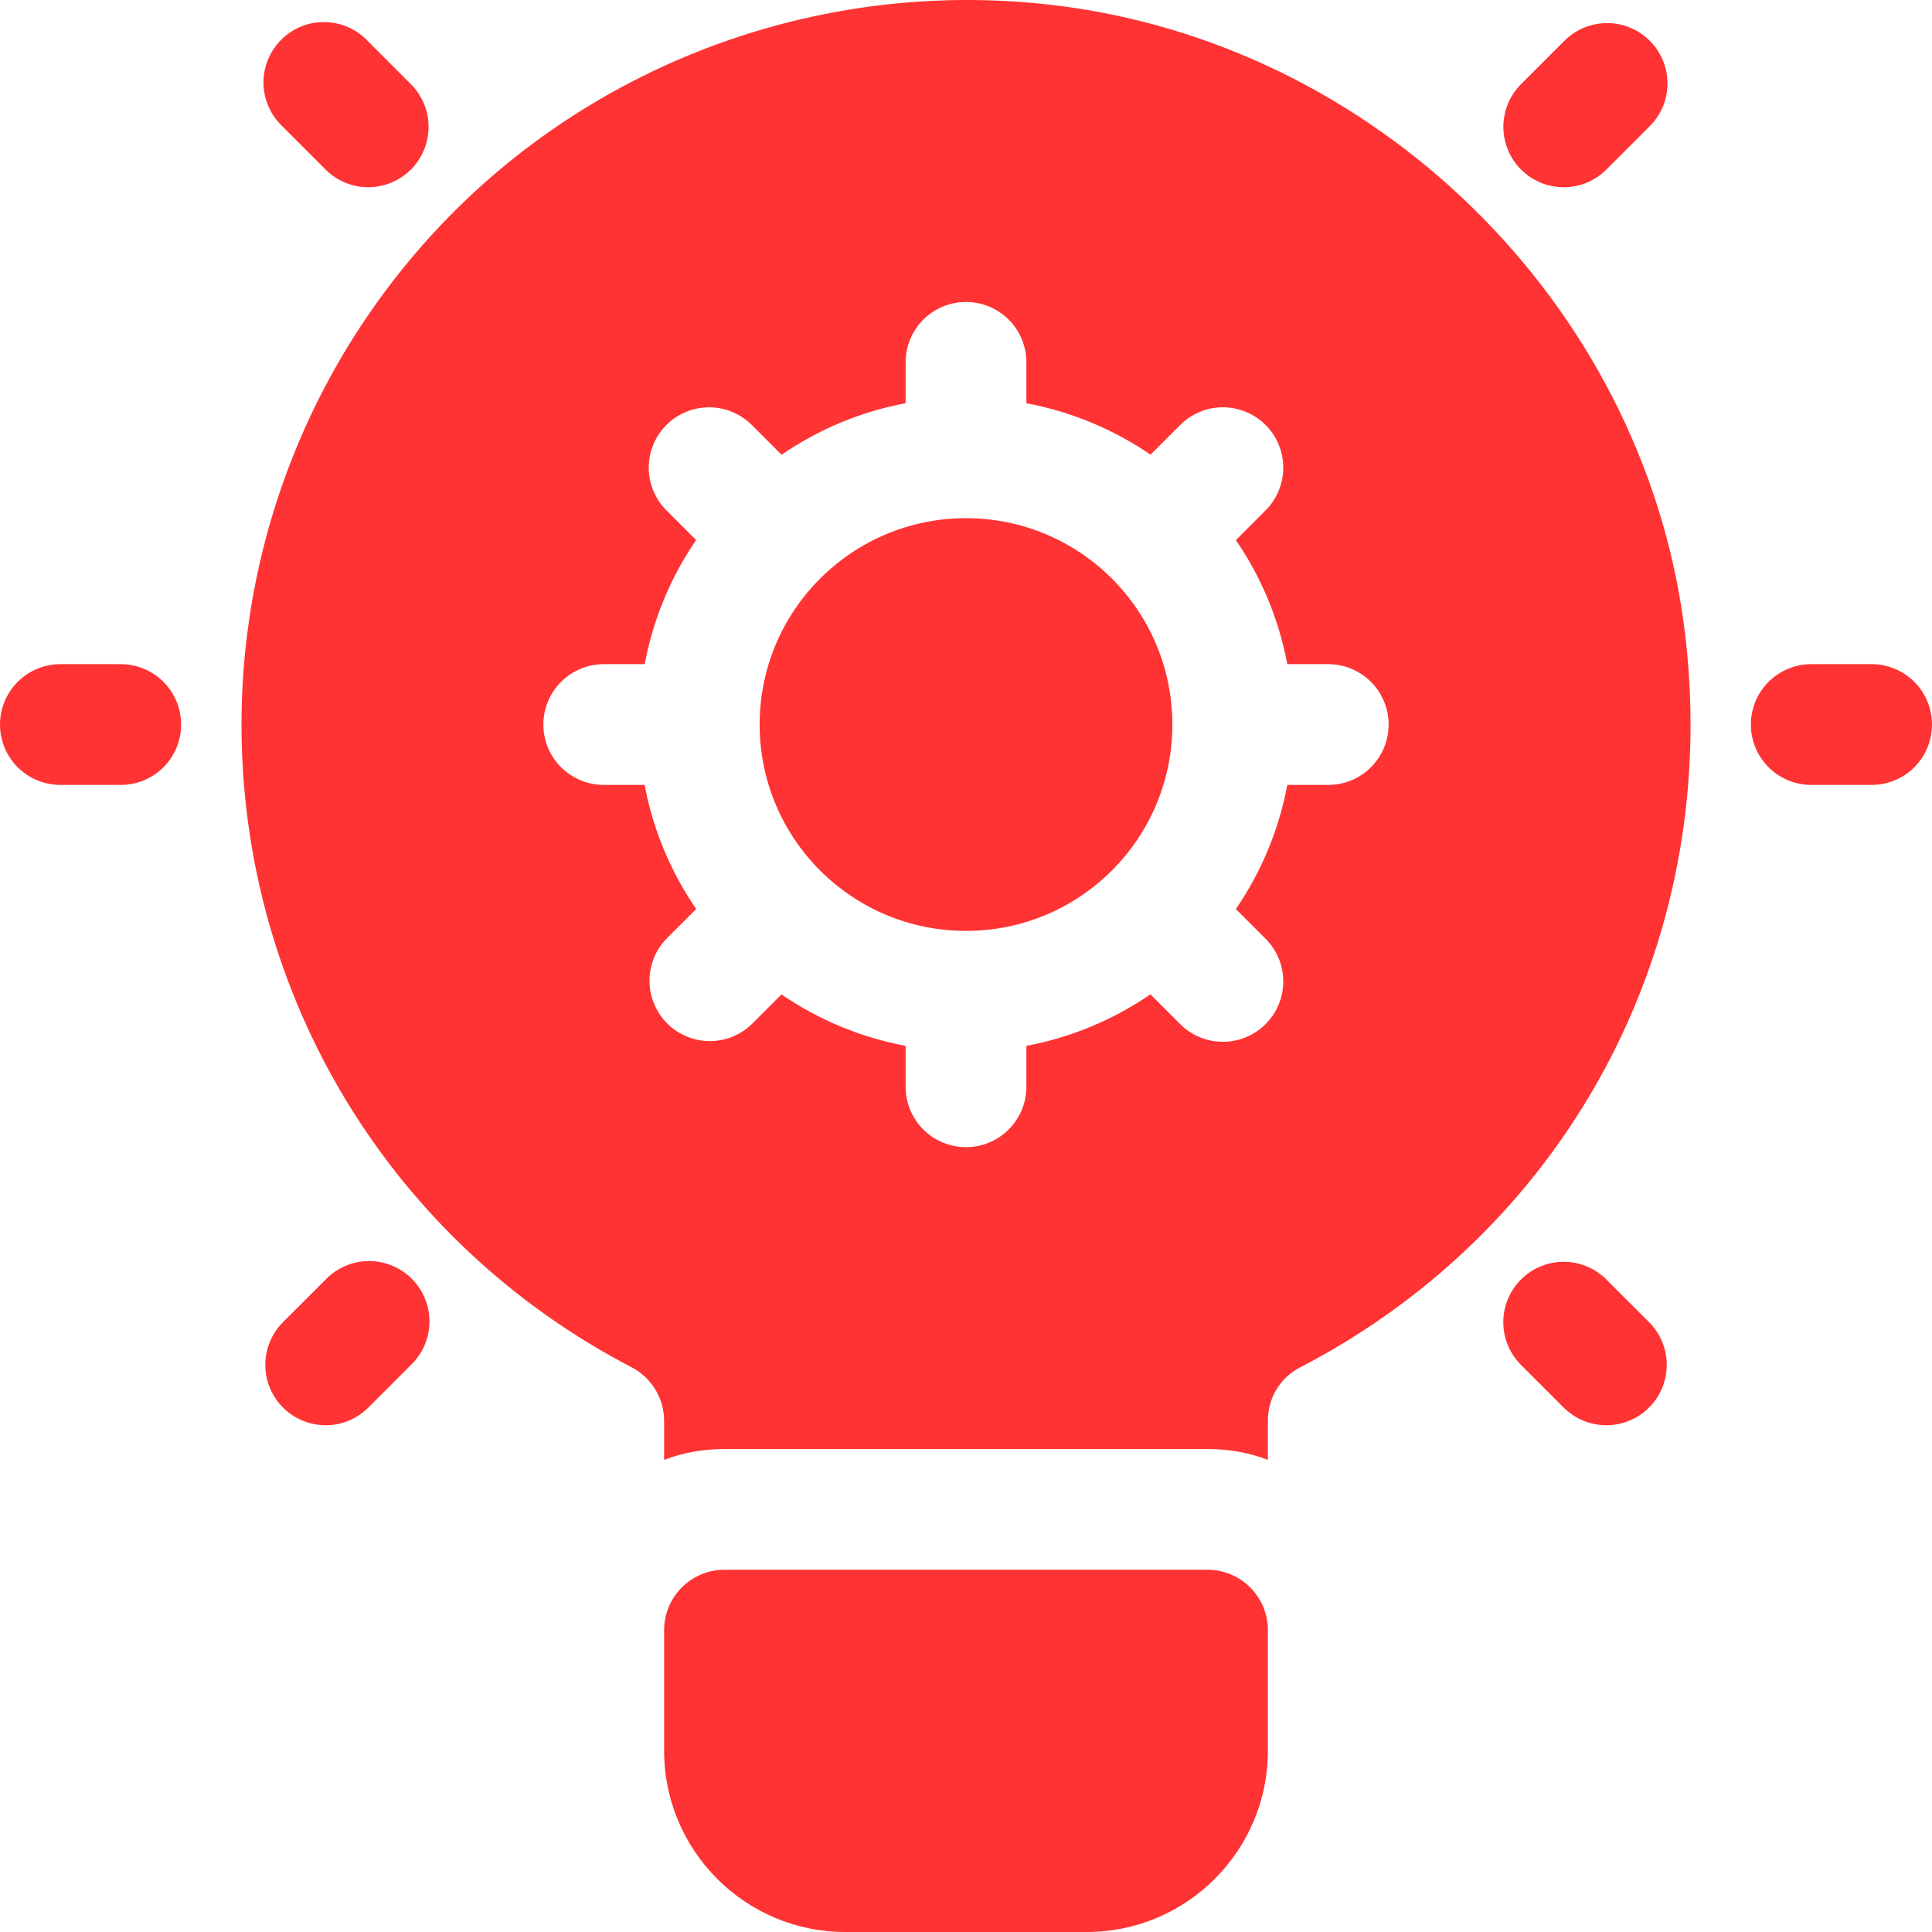 <svg width="48" height="48" viewBox="0 0 48 48" fill="none" xmlns="http://www.w3.org/2000/svg">
<path d="M30 39H18C17.602 39 17.221 39.158 16.939 39.44C16.658 39.721 16.5 40.102 16.5 40.5V43.5C16.5 45.981 18.519 48 21 48H27C29.481 48 31.5 45.981 31.5 43.5V40.5C31.5 40.102 31.342 39.721 31.061 39.44C30.779 39.158 30.398 39 30 39Z" fill="#FF3333"/>
<path d="M24 23.128C26.832 23.128 29.127 20.833 29.127 18.001C29.127 15.17 26.832 12.874 24 12.874C21.168 12.874 18.873 15.17 18.873 18.001C18.873 20.833 21.168 23.128 24 23.128Z" fill="#FF3333"/>
<path d="M41.835 15.511C40.77 7.517 34.155 1.052 26.13 0.122C20.985 -0.478 15.84 1.157 12.015 4.562C10.123 6.253 8.61 8.324 7.573 10.64C6.537 12.956 6.001 15.464 6 18.001C6 24.751 9.72 30.871 15.705 33.976C16.185 34.231 16.5 34.74 16.5 35.295V36.27C16.965 36.09 17.475 36.001 18 36.001H30C30.525 36.001 31.035 36.09 31.5 36.27V35.295C31.5 34.74 31.8 34.231 32.295 33.976C39.12 30.436 42.855 23.191 41.835 15.511ZM33 19.501H31.983C31.776 20.607 31.341 21.657 30.705 22.585L31.425 23.305C31.568 23.444 31.682 23.609 31.761 23.792C31.839 23.975 31.881 24.172 31.882 24.371C31.884 24.57 31.846 24.768 31.77 24.952C31.695 25.136 31.583 25.304 31.442 25.445C31.301 25.585 31.134 25.697 30.949 25.772C30.765 25.847 30.567 25.885 30.368 25.883C30.169 25.881 29.972 25.84 29.789 25.761C29.606 25.682 29.441 25.568 29.302 25.424L28.582 24.704C27.655 25.341 26.605 25.777 25.5 25.984V27.001C25.5 27.399 25.342 27.78 25.061 28.061C24.779 28.343 24.398 28.501 24 28.501C23.602 28.501 23.221 28.343 22.939 28.061C22.658 27.78 22.5 27.399 22.5 27.001V25.984C21.394 25.777 20.344 25.342 19.416 24.706L18.696 25.426C18.557 25.566 18.392 25.676 18.21 25.752C18.028 25.827 17.833 25.866 17.636 25.866C17.439 25.866 17.244 25.827 17.062 25.752C16.881 25.676 16.715 25.566 16.576 25.426C16.437 25.287 16.326 25.121 16.251 24.939C16.175 24.757 16.137 24.562 16.137 24.365C16.137 24.168 16.175 23.972 16.251 23.79C16.326 23.608 16.437 23.443 16.576 23.303L17.297 22.584C16.66 21.656 16.223 20.607 16.015 19.501H15C14.602 19.501 14.221 19.343 13.939 19.062C13.658 18.78 13.5 18.399 13.5 18.001C13.5 17.603 13.658 17.222 13.939 16.941C14.221 16.659 14.602 16.501 15 16.501H16.017C16.229 15.376 16.669 14.329 17.295 13.417L16.575 12.697C16.432 12.559 16.318 12.393 16.239 12.21C16.161 12.027 16.119 11.83 16.118 11.631C16.116 11.432 16.154 11.235 16.23 11.05C16.305 10.866 16.417 10.699 16.558 10.558C16.699 10.417 16.866 10.306 17.051 10.231C17.235 10.155 17.433 10.118 17.632 10.119C17.831 10.121 18.028 10.163 18.211 10.242C18.394 10.32 18.559 10.435 18.698 10.578L19.418 11.298C20.345 10.661 21.395 10.225 22.5 10.017V9.002C22.5 8.604 22.658 8.222 22.939 7.941C23.221 7.66 23.602 7.502 24 7.502C24.398 7.502 24.779 7.66 25.061 7.941C25.342 8.222 25.5 8.604 25.5 9.002V10.018C26.627 10.23 27.672 10.671 28.584 11.296L29.304 10.576C29.442 10.433 29.608 10.319 29.791 10.241C29.974 10.162 30.171 10.121 30.37 10.119C30.569 10.118 30.767 10.156 30.951 10.232C31.136 10.307 31.303 10.418 31.444 10.559C31.584 10.7 31.696 10.868 31.771 11.052C31.846 11.237 31.884 11.434 31.882 11.633C31.88 11.833 31.839 12.029 31.76 12.212C31.681 12.395 31.567 12.561 31.424 12.699L30.705 13.419C31.331 14.329 31.77 15.375 31.983 16.501H33C33.398 16.501 33.779 16.659 34.061 16.941C34.342 17.222 34.5 17.603 34.5 18.001C34.5 18.399 34.342 18.78 34.061 19.062C33.779 19.343 33.398 19.501 33 19.501ZM3 19.501H1.5C1.102 19.501 0.721 19.343 0.439 19.062C0.158 18.78 0 18.399 0 18.001C0 17.603 0.158 17.222 0.439 16.941C0.721 16.659 1.102 16.501 1.5 16.501H3C3.398 16.501 3.779 16.659 4.061 16.941C4.342 17.222 4.5 17.603 4.5 18.001C4.5 18.399 4.342 18.78 4.061 19.062C3.779 19.343 3.398 19.501 3 19.501ZM9.15 4.652C8.953 4.652 8.759 4.613 8.577 4.538C8.395 4.463 8.23 4.353 8.091 4.214L7.03 3.152C6.882 3.015 6.762 2.849 6.679 2.665C6.596 2.481 6.551 2.281 6.547 2.079C6.542 1.877 6.579 1.676 6.655 1.489C6.73 1.301 6.843 1.131 6.986 0.988C7.129 0.845 7.299 0.732 7.487 0.657C7.674 0.581 7.875 0.544 8.077 0.549C8.28 0.553 8.479 0.598 8.663 0.681C8.847 0.764 9.013 0.884 9.15 1.032L10.21 2.093C10.42 2.303 10.562 2.57 10.62 2.86C10.677 3.151 10.647 3.452 10.534 3.726C10.421 4 10.229 4.234 9.982 4.399C9.736 4.563 9.446 4.651 9.15 4.652ZM8.091 35.41C7.794 35.409 7.504 35.321 7.258 35.157C7.011 34.992 6.819 34.758 6.705 34.483C6.592 34.209 6.562 33.908 6.62 33.617C6.678 33.326 6.821 33.059 7.03 32.849L8.091 31.789C8.229 31.645 8.395 31.531 8.578 31.453C8.761 31.374 8.958 31.332 9.157 31.331C9.356 31.329 9.554 31.367 9.738 31.442C9.922 31.518 10.09 31.629 10.231 31.77C10.371 31.911 10.483 32.078 10.558 32.263C10.634 32.447 10.672 32.645 10.67 32.844C10.668 33.043 10.627 33.24 10.548 33.423C10.47 33.606 10.355 33.771 10.212 33.91L9.152 34.97C9.012 35.109 8.847 35.22 8.665 35.296C8.483 35.371 8.288 35.41 8.091 35.41ZM46.5 19.501H45C44.602 19.501 44.221 19.343 43.939 19.062C43.658 18.78 43.5 18.399 43.5 18.001C43.5 17.603 43.658 17.222 43.939 16.941C44.221 16.659 44.602 16.501 45 16.501H46.5C46.898 16.501 47.279 16.659 47.561 16.941C47.842 17.222 48 17.603 48 18.001C48 18.399 47.842 18.78 47.561 19.062C47.279 19.343 46.898 19.501 46.5 19.501ZM38.85 4.652C38.553 4.652 38.263 4.564 38.017 4.399C37.77 4.234 37.578 4 37.465 3.726C37.351 3.452 37.321 3.15 37.379 2.859C37.437 2.568 37.58 2.301 37.789 2.091L38.849 1.032C38.987 0.889 39.152 0.775 39.335 0.696C39.518 0.617 39.715 0.576 39.914 0.574C40.113 0.572 40.311 0.61 40.495 0.685C40.68 0.76 40.847 0.872 40.988 1.012C41.129 1.153 41.24 1.32 41.316 1.505C41.392 1.689 41.43 1.886 41.428 2.086C41.426 2.285 41.385 2.482 41.307 2.665C41.228 2.848 41.114 3.013 40.971 3.152L39.91 4.212C39.771 4.352 39.606 4.462 39.424 4.538C39.242 4.613 39.047 4.652 38.85 4.652ZM39.909 35.41C39.712 35.41 39.517 35.371 39.335 35.296C39.153 35.22 38.988 35.109 38.849 34.97L37.788 33.91C37.649 33.77 37.538 33.605 37.463 33.423C37.388 33.241 37.349 33.046 37.349 32.849C37.349 32.652 37.388 32.456 37.463 32.275C37.539 32.093 37.649 31.927 37.789 31.788C37.928 31.649 38.093 31.538 38.276 31.463C38.458 31.387 38.653 31.349 38.85 31.349C39.047 31.349 39.242 31.388 39.424 31.463C39.606 31.539 39.771 31.649 39.91 31.789L40.971 32.849C41.181 33.059 41.324 33.326 41.381 33.617C41.439 33.908 41.41 34.209 41.296 34.483C41.182 34.758 40.99 34.992 40.744 35.157C40.497 35.321 40.206 35.409 39.909 35.41Z" fill="#FF3333"/>
</svg>
